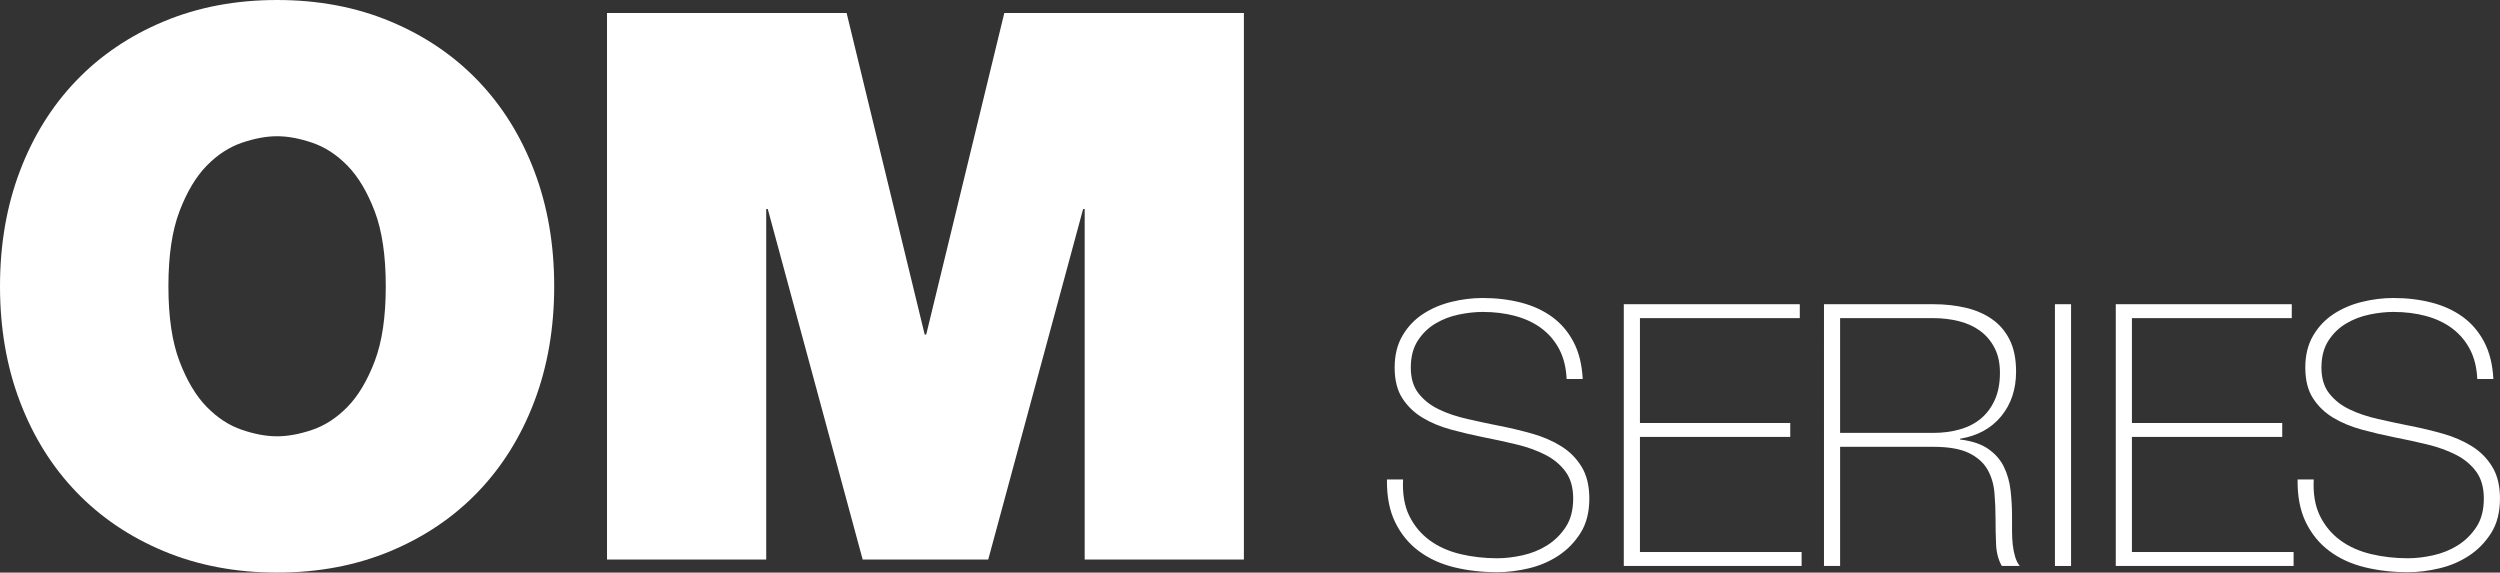 <?xml version="1.0" encoding="UTF-8"?>
<svg xmlns="http://www.w3.org/2000/svg" width="211.278" height="48.389" viewBox="0 0 211.278 48.389">
  <rect x="0" y="0" width="211.278" height="48.389" fill="#333333" stroke="none"/>
  <defs>
    <style>
      .cls-1 {
        fill: #fff;
      }
    </style>
  </defs>
  <g id="Layer_1" data-name="Layer 1"/>
  <g id="Layer_2" data-name="Layer 2">
    <g>
      <path class="cls-1" d="M1.681,14.459c1.121-2.954,2.706-5.5,4.756-7.634,2.048-2.136,4.517-3.806,7.407-5.014,2.889-1.207,6.081-1.811,9.575-1.811,3.492,0,6.684,.604,9.573,1.811,2.89,1.207,5.359,2.878,7.407,5.014,2.048,2.134,3.634,4.68,4.756,7.634s1.681,6.2,1.681,9.736-.56,6.783-1.681,9.736-2.708,5.498-4.756,7.634c-2.048,2.134-4.517,3.806-7.407,5.014-2.889,1.206-6.081,1.811-9.573,1.811-3.494,0-6.686-.605-9.575-1.811-2.89-1.207-5.359-2.88-7.407-5.014-2.05-2.136-3.634-4.68-4.756-7.634s-1.681-6.2-1.681-9.736,.56-6.783,1.681-9.736ZM15.169,30.533c.625,1.641,1.392,2.924,2.297,3.85,.905,.928,1.897,1.574,2.976,1.941,1.077,.367,2.071,.549,2.976,.549s1.897-.182,2.974-.549,2.071-1.013,2.976-1.941c.905-.927,1.671-2.209,2.297-3.85,.625-1.637,.937-3.752,.937-6.339,0-2.588-.312-4.701-.937-6.34-.626-1.639-1.392-2.922-2.297-3.849s-1.899-1.574-2.976-1.941-2.069-.551-2.974-.551-1.899,.184-2.976,.551c-1.079,.367-2.071,1.014-2.976,1.941s-1.672,2.209-2.297,3.849-.937,3.752-.937,6.34c0,2.587,.312,4.701,.937,6.339Z"/>
      <path class="cls-1" d="M51.3,1.099h20.248l6.598,27.171h.13L84.875,1.099h20.248V47.289h-13.455V17.661h-.13l-8.022,29.628h-10.61l-8.022-29.628h-.13v29.628h-13.455V1.099Z"/>
    </g>
    <g>
      <path class="cls-1" d="M132.397,32.031c-.042-.951-.243-1.777-.604-2.479-.361-.702-.852-1.29-1.472-1.766-.619-.475-1.358-.831-2.216-1.069-.857-.237-1.792-.356-2.804-.356-.619,0-1.286,.073-1.999,.218s-1.373,.398-1.983,.759-1.11,.847-1.503,1.456c-.393,.61-.588,1.369-.588,2.278,0,.888,.217,1.611,.65,2.168,.434,.558,1.001,1.007,1.704,1.348,.702,.34,1.508,.614,2.417,.821,.908,.207,1.828,.403,2.758,.588,.95,.186,1.874,.408,2.773,.666s1.704,.609,2.416,1.053c.713,.445,1.286,1.023,1.72,1.736,.434,.712,.65,1.606,.65,2.679,0,1.157-.248,2.128-.743,2.912-.496,.786-1.121,1.425-1.875,1.921s-1.59,.852-2.51,1.069c-.919,.217-1.802,.325-2.648,.325-1.302,0-2.521-.14-3.656-.419-1.136-.279-2.128-.733-2.974-1.363-.847-.629-1.514-1.441-1.999-2.432-.486-.991-.718-2.2-.698-3.625h1.363c-.061,1.22,.114,2.247,.527,3.083,.413,.837,.986,1.524,1.72,2.061,.733,.537,1.596,.924,2.587,1.161,.992,.238,2.035,.356,3.13,.356,.661,0,1.367-.082,2.122-.248,.754-.165,1.446-.444,2.076-.836,.629-.393,1.157-.908,1.58-1.549,.423-.64,.634-1.446,.634-2.417,0-.93-.217-1.688-.65-2.277-.434-.589-1.007-1.064-1.72-1.425s-1.518-.65-2.416-.867-1.823-.419-2.773-.604c-.93-.186-1.849-.403-2.758-.65-.909-.248-1.715-.583-2.417-1.007-.703-.424-1.27-.971-1.704-1.642-.434-.671-.65-1.534-.65-2.587,0-1.054,.221-1.957,.666-2.711,.444-.754,1.023-1.363,1.736-1.828,.712-.465,1.513-.805,2.401-1.022,.887-.217,1.766-.325,2.633-.325,1.157,0,2.236,.129,3.237,.387,1.002,.259,1.879,.661,2.634,1.209,.754,.548,1.357,1.255,1.812,2.122,.455,.868,.713,1.911,.775,3.13h-1.363Z"/>
      <path class="cls-1" d="M137.23,25.709h14.872v1.177h-13.509v8.861h12.703v1.177h-12.703v9.728h13.663v1.177h-15.027V25.709Z"/>
      <path class="cls-1" d="M154.146,25.709h9.232c.971,0,1.879,.098,2.727,.295,.847,.196,1.59,.516,2.231,.96,.64,.445,1.141,1.028,1.503,1.751,.361,.724,.542,1.622,.542,2.695,0,1.488-.418,2.742-1.255,3.764-.836,1.023-1.998,1.658-3.485,1.905v.062c1.012,.124,1.813,.393,2.401,.806,.589,.413,1.027,.919,1.317,1.518,.289,.599,.475,1.26,.557,1.983,.082,.724,.124,1.446,.124,2.169v1.27c0,.413,.02,.801,.062,1.162,.041,.361,.108,.697,.201,1.007,.093,.309,.222,.568,.388,.774h-1.518c-.29-.516-.45-1.12-.481-1.812s-.046-1.41-.046-2.153c0-.744-.031-1.482-.093-2.216-.061-.733-.258-1.389-.588-1.968s-.852-1.043-1.565-1.394c-.712-.35-1.72-.527-3.021-.527h-7.869v10.07h-1.363V25.709Zm9.232,10.876c.806,0,1.554-.098,2.247-.295,.692-.196,1.286-.5,1.781-.914,.496-.413,.888-.94,1.177-1.58s.434-1.404,.434-2.293c0-.826-.155-1.534-.465-2.122-.309-.589-.723-1.069-1.239-1.441-.517-.372-1.115-.64-1.797-.806-.682-.165-1.394-.248-2.138-.248h-7.869v9.698h7.869Z"/>
      <path class="cls-1" d="M173.665,25.709h1.363v22.122h-1.363V25.709Z"/>
      <path class="cls-1" d="M178.808,25.709h14.872v1.177h-13.509v8.861h12.703v1.177h-12.703v9.728h13.663v1.177h-15.027V25.709Z"/>
      <path class="cls-1" d="M209.357,32.031c-.042-.951-.243-1.777-.604-2.479-.361-.702-.852-1.29-1.472-1.766-.619-.475-1.358-.831-2.216-1.069-.857-.237-1.792-.356-2.804-.356-.619,0-1.286,.073-1.999,.218s-1.373,.398-1.983,.759-1.11,.847-1.503,1.456c-.393,.61-.588,1.369-.588,2.278,0,.888,.217,1.611,.65,2.168,.434,.558,1.001,1.007,1.704,1.348,.702,.34,1.508,.614,2.417,.821,.908,.207,1.828,.403,2.758,.588,.95,.186,1.874,.408,2.773,.666s1.704,.609,2.416,1.053c.713,.445,1.286,1.023,1.72,1.736,.434,.712,.65,1.606,.65,2.679,0,1.157-.248,2.128-.743,2.912-.496,.786-1.121,1.425-1.875,1.921s-1.59,.852-2.51,1.069c-.919,.217-1.802,.325-2.648,.325-1.302,0-2.521-.14-3.656-.419-1.136-.279-2.128-.733-2.974-1.363-.847-.629-1.514-1.441-1.999-2.432-.486-.991-.718-2.2-.698-3.625h1.363c-.061,1.22,.114,2.247,.527,3.083,.413,.837,.986,1.524,1.72,2.061,.733,.537,1.596,.924,2.587,1.161,.992,.238,2.035,.356,3.13,.356,.661,0,1.367-.082,2.122-.248,.754-.165,1.446-.444,2.076-.836,.629-.393,1.157-.908,1.58-1.549,.423-.64,.634-1.446,.634-2.417,0-.93-.217-1.688-.65-2.277-.434-.589-1.007-1.064-1.72-1.425s-1.518-.65-2.416-.867-1.823-.419-2.773-.604c-.93-.186-1.849-.403-2.758-.65-.909-.248-1.715-.583-2.417-1.007-.703-.424-1.27-.971-1.704-1.642-.434-.671-.65-1.534-.65-2.587,0-1.054,.221-1.957,.666-2.711,.444-.754,1.023-1.363,1.736-1.828,.712-.465,1.513-.805,2.401-1.022,.887-.217,1.766-.325,2.633-.325,1.157,0,2.236,.129,3.237,.387,1.002,.259,1.879,.661,2.634,1.209,.754,.548,1.357,1.255,1.812,2.122,.455,.868,.713,1.911,.775,3.13h-1.363Z"/>
    </g>
  </g>
</svg>